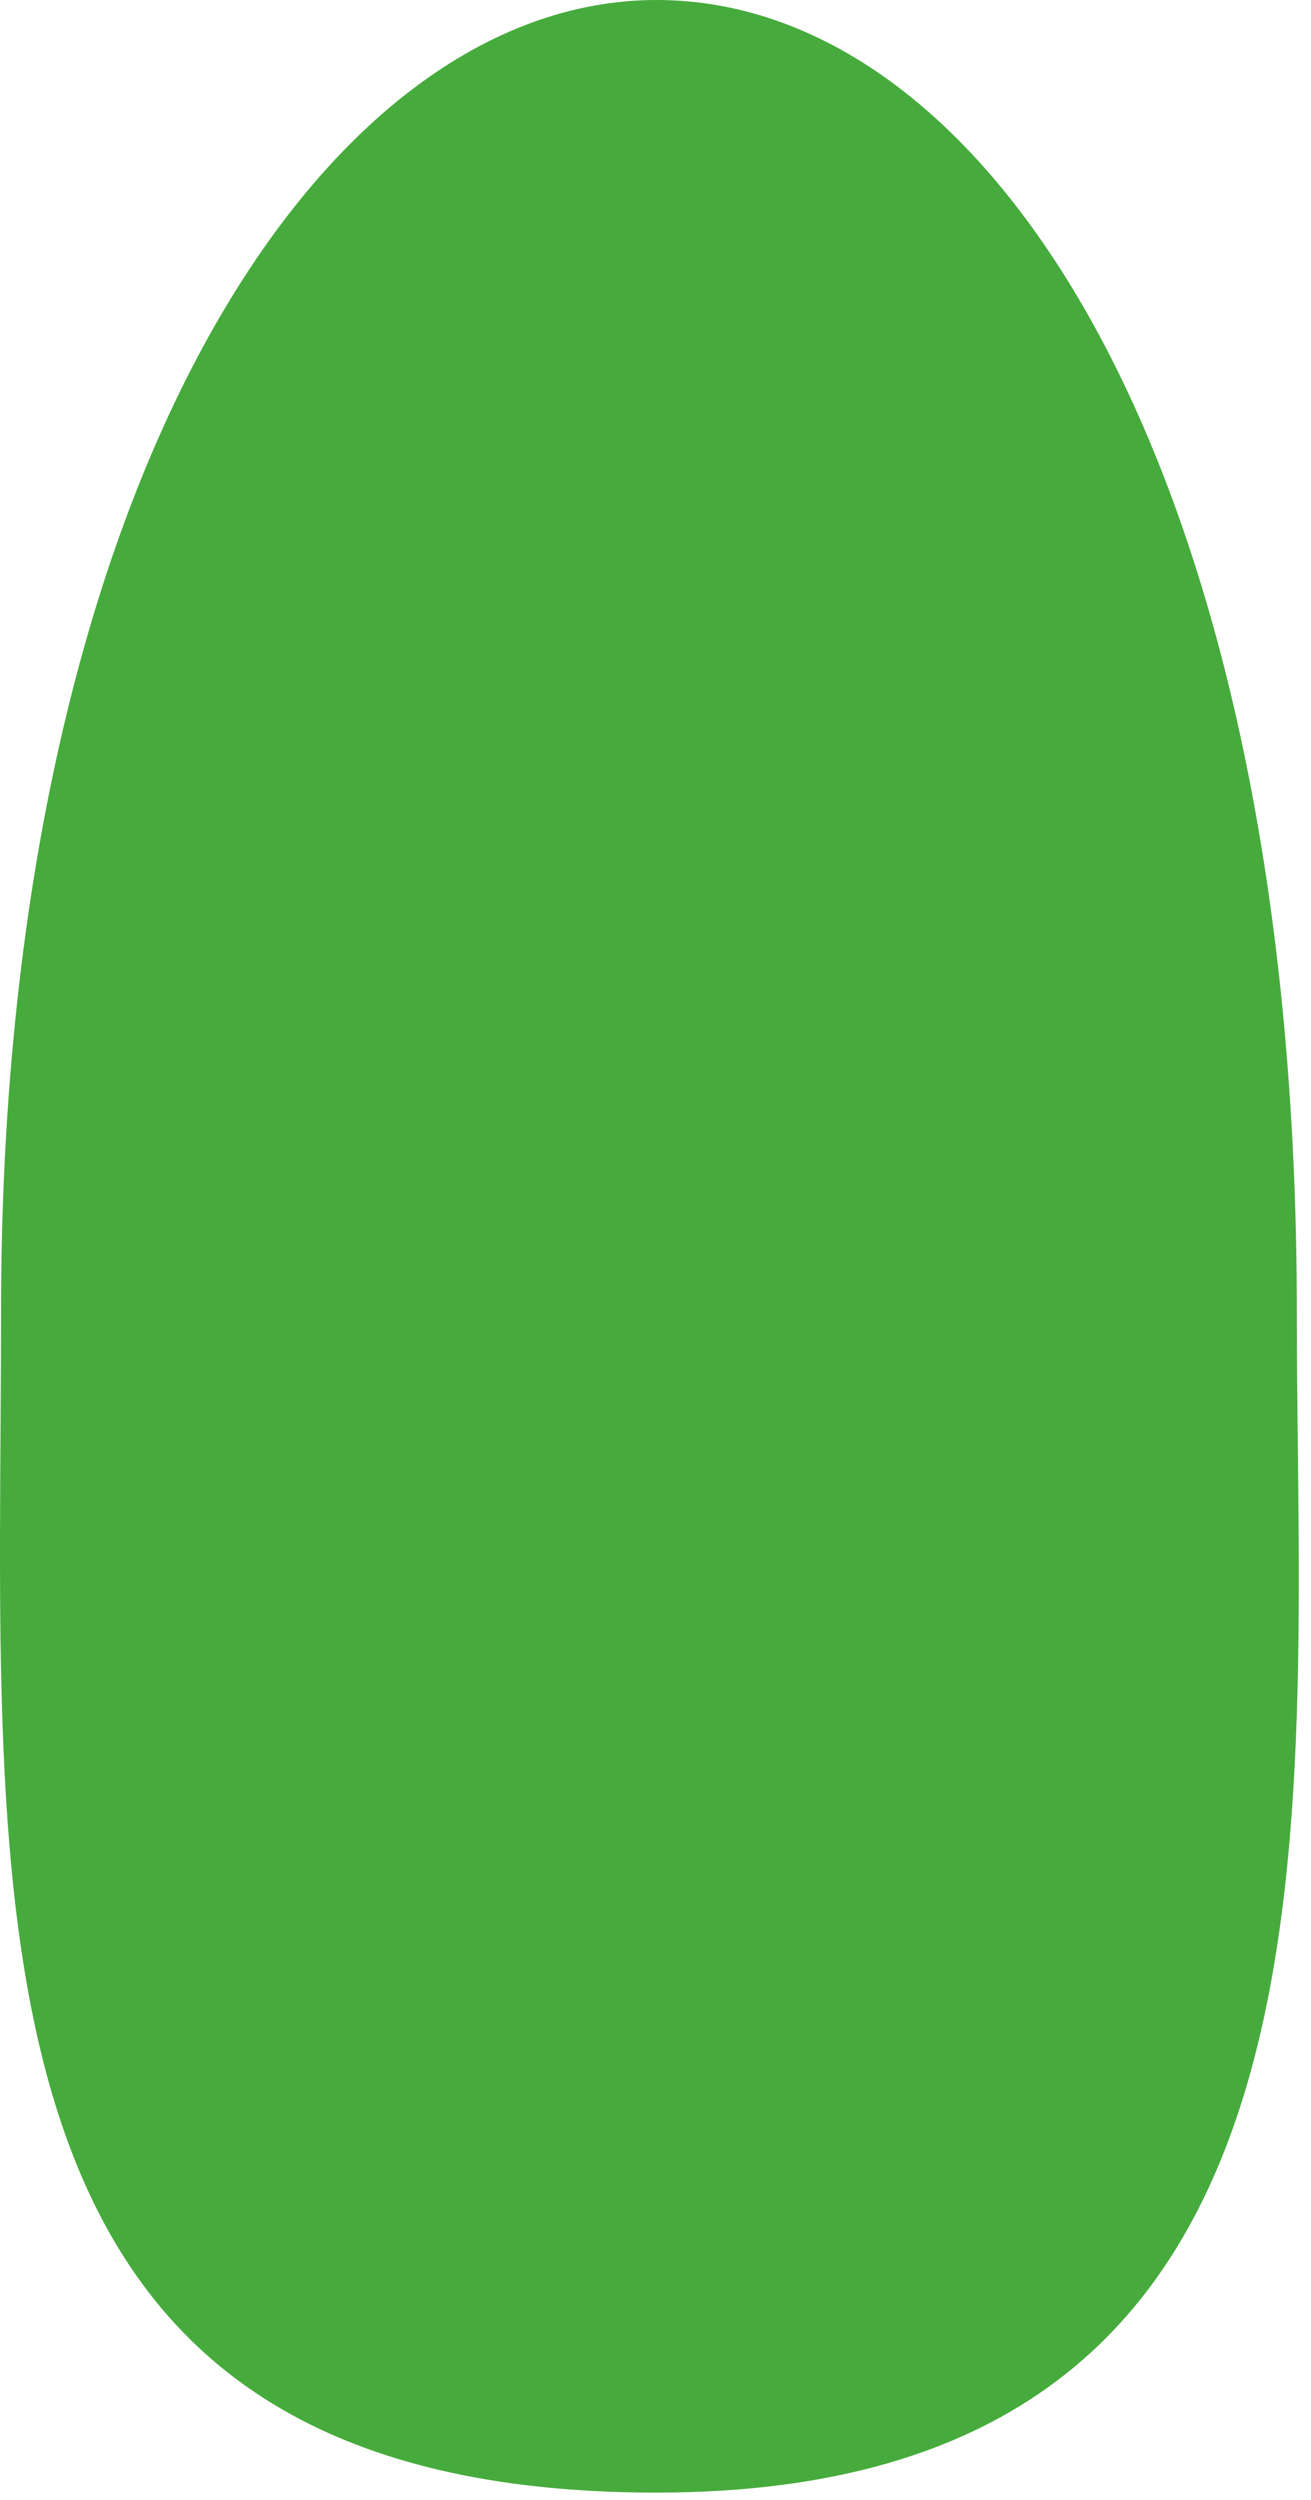 <?xml version="1.0" encoding="UTF-8"?> <svg xmlns="http://www.w3.org/2000/svg" width="86" height="164" viewBox="0 0 86 164" fill="none"> <path d="M85.069 86C85.069 120 89.746 163.5 43.061 163.5C-3.624 163.5 0.069 125 0.069 86C0.069 32 21.061 -1.67846e-05 43.061 0C65.061 1.67846e-05 85.069 31 85.069 86Z" fill="#46AB3C"></path> </svg> 